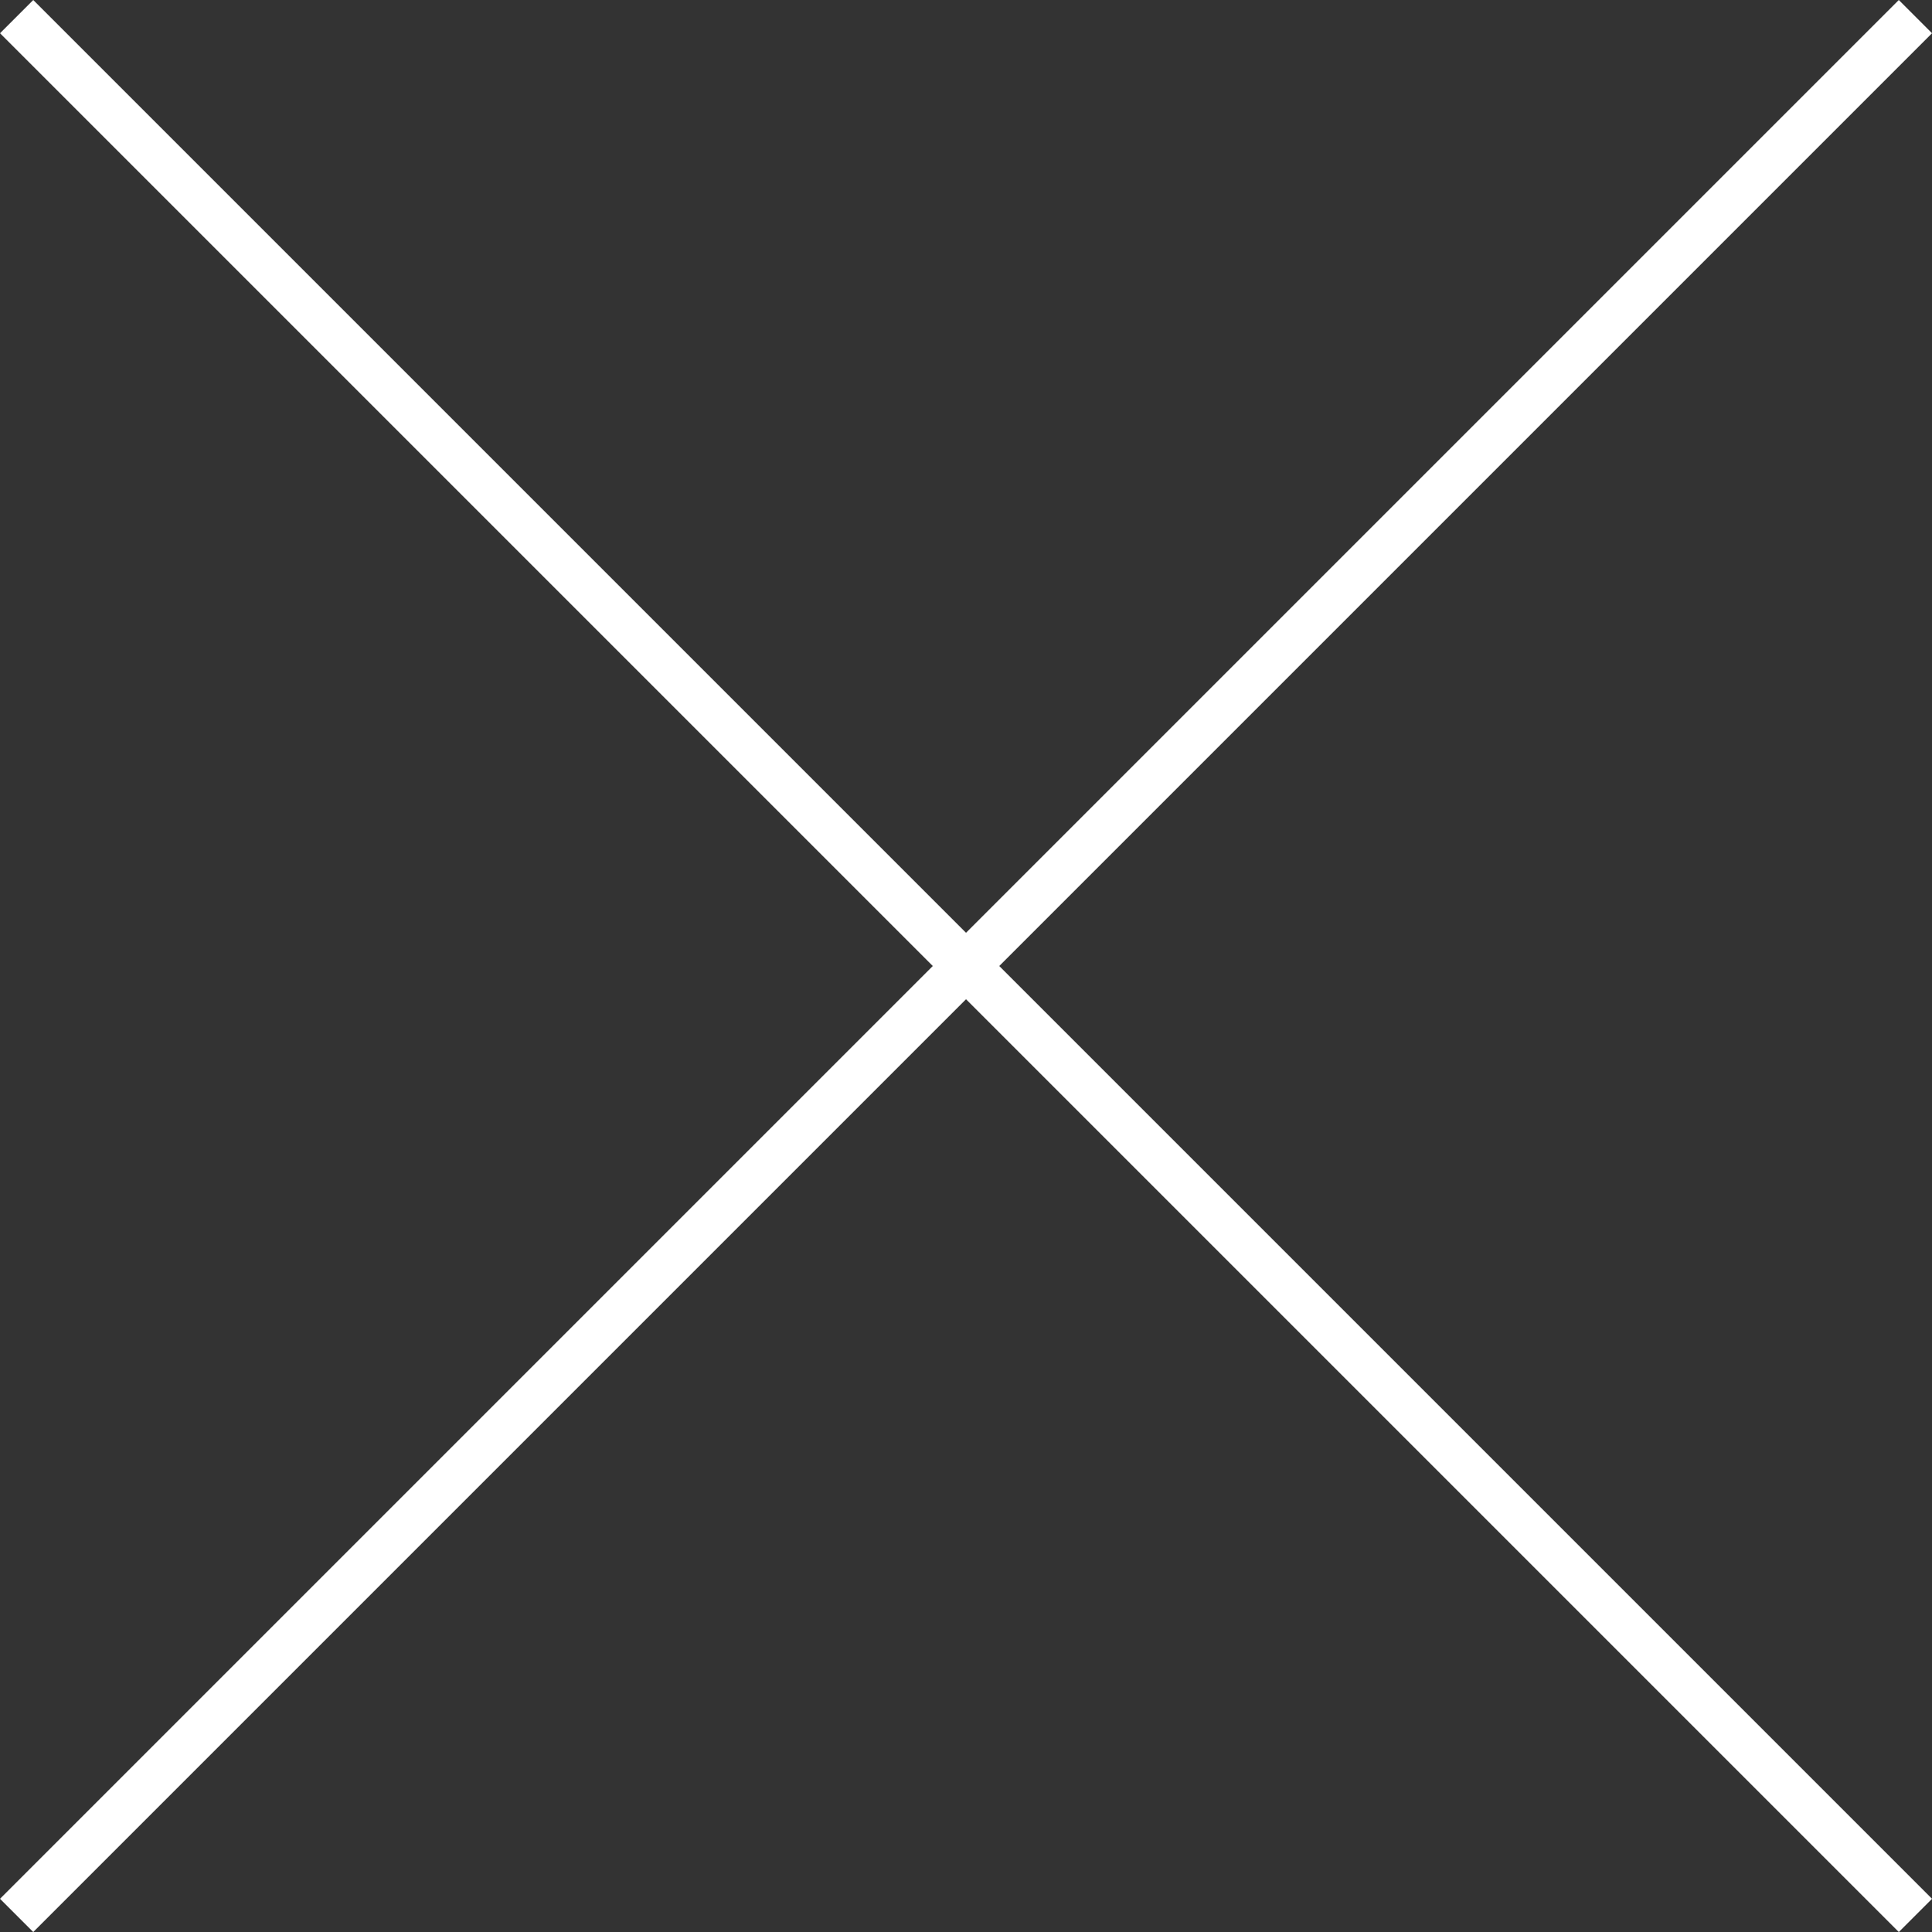 <svg xmlns="http://www.w3.org/2000/svg" width="41.111" height="41.111" viewBox="0 0 41.111 41.111"><rect x="0" y="0" width="41.111" height="41.111" fill="#333333" stroke="none"/><g transform="translate(-998.146 -175.146)"><line x2="40.404" y2="40.404" transform="translate(998.5 175.5)" fill="none" stroke="#fff" stroke-width="1"/><line y1="40.404" x2="40.404" transform="translate(998.5 175.5)" fill="none" stroke="#fff" stroke-width="1"/></g></svg>